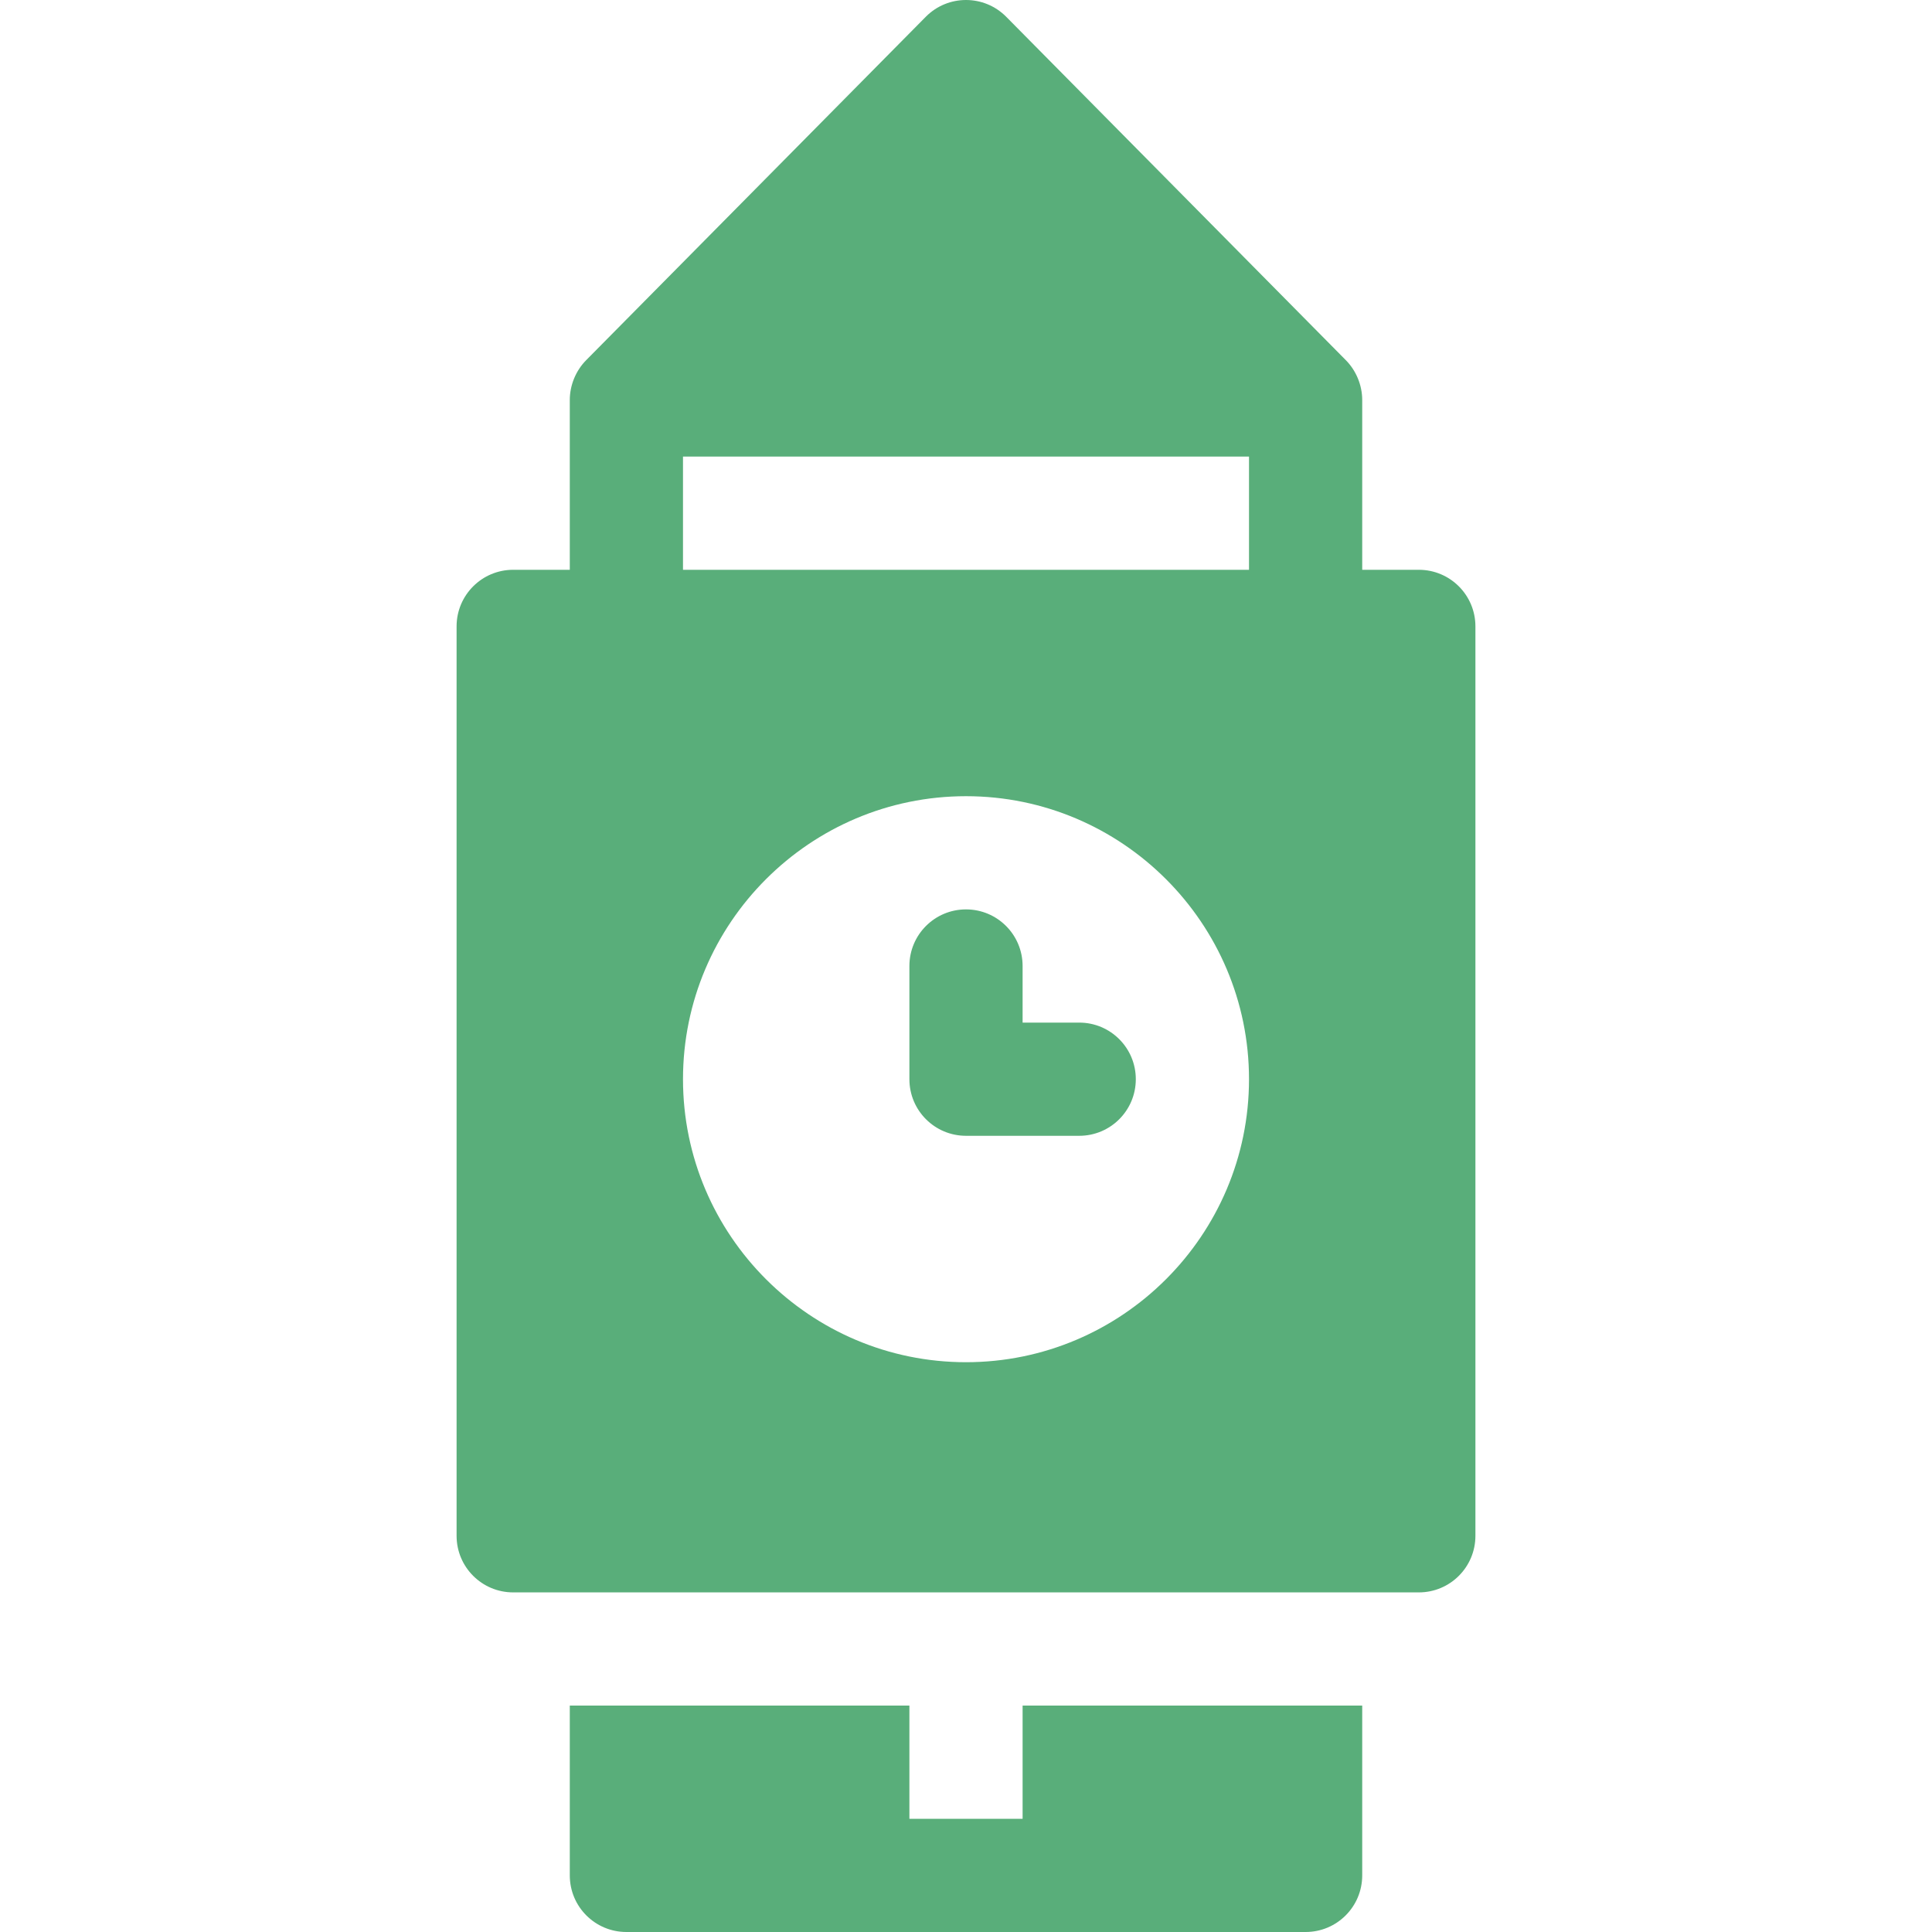 <?xml version="1.0" encoding="UTF-8"?> <svg xmlns="http://www.w3.org/2000/svg" xmlns:xlink="http://www.w3.org/1999/xlink" version="1.1" width="512" height="512" x="0" y="0" viewBox="0 0 511.999 511.999" style="enable-background:new 0 0 512 512" xml:space="preserve"><g><path d="M286 270.999h-15v-15c0-8.291-6.709-15-15-15s-15 6.709-15 15v30c0 8.291 6.709 15 15 15h30c8.291 0 15-6.709 15-15s-6.709-15-15-15zM271 451.999v30h-30v-30h-90v45c0 8.291 6.709 15 15 15h180c8.291 0 15-6.709 15-15v-45h-90z" fill="#59ae7a" opacity="1" data-original="#000000"></path><path d="M376 150.999h-15v-45c0-3.889-1.588-7.807-4.413-10.624L266.605 4.394c-5.859-5.859-15.352-5.859-21.211 0l-89.982 90.982c-2.824 2.816-4.412 6.734-4.412 10.623v45h-15c-8.291 0-15 6.709-15 15v241c0 8.291 6.709 15 15 15h240c8.291 0 15-6.709 15-15v-241c0-8.291-6.709-15-15-15zm-120 210c-41.353 0-75-33.647-75-75s33.647-75 75-75 75 33.647 75 75-33.647 75-75 75zm75-210H181v-30h150v30z" fill="#59ae7a" opacity="1" data-original="#000000"></path></g></svg> 